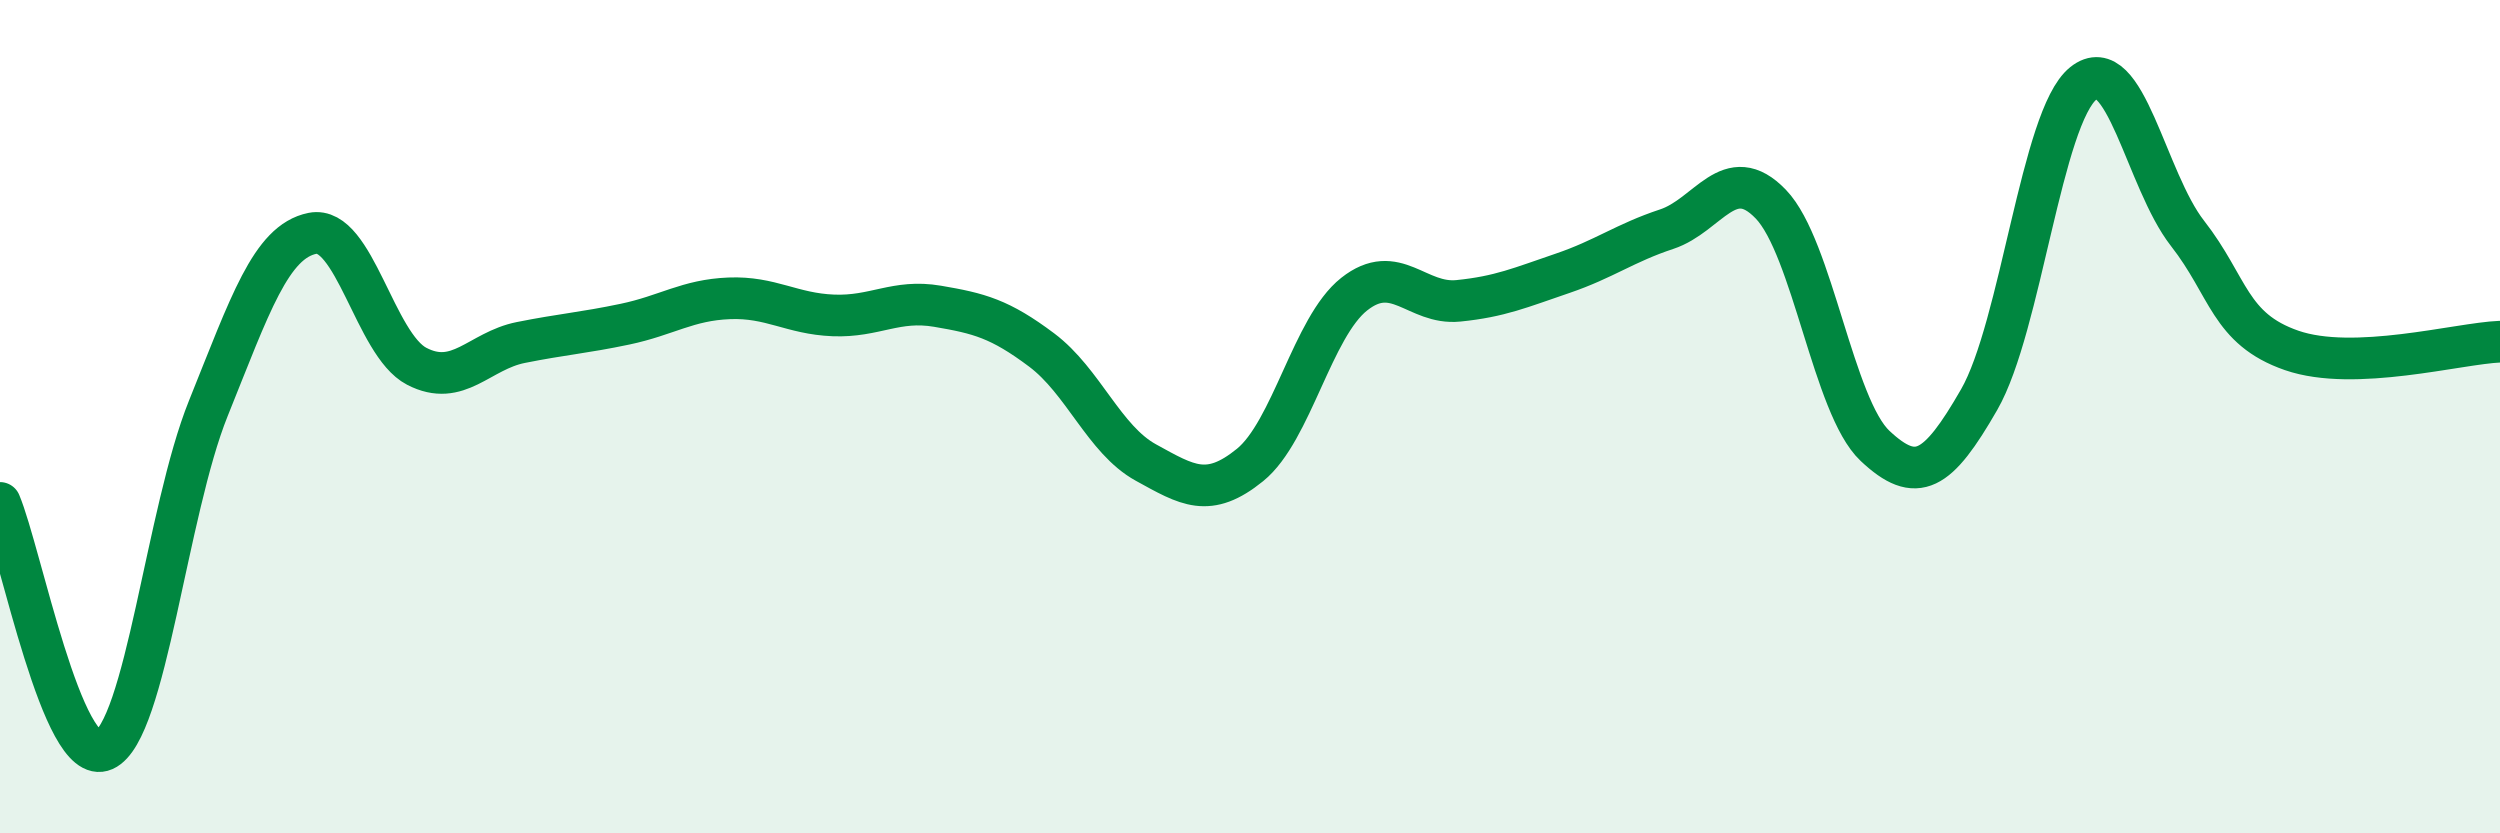 
    <svg width="60" height="20" viewBox="0 0 60 20" xmlns="http://www.w3.org/2000/svg">
      <path
        d="M 0,12.07 C 0.5,13.26 1.5,18.45 2.5,18 C 3.5,17.55 4,12.28 5,9.8 C 6,7.32 6.5,5.8 7.5,5.6 C 8.5,5.4 9,8.27 10,8.79 C 11,9.31 11.5,8.42 12.5,8.22 C 13.5,8.02 14,7.99 15,7.78 C 16,7.57 16.5,7.2 17.5,7.16 C 18.5,7.12 19,7.53 20,7.57 C 21,7.61 21.5,7.18 22.5,7.35 C 23.5,7.52 24,7.65 25,8.4 C 26,9.15 26.5,10.55 27.5,11.1 C 28.5,11.65 29,11.97 30,11.16 C 31,10.35 31.5,7.85 32.5,7.06 C 33.5,6.27 34,7.32 35,7.22 C 36,7.12 36.5,6.9 37.5,6.56 C 38.5,6.22 39,5.83 40,5.5 C 41,5.17 41.5,3.86 42.5,4.9 C 43.5,5.94 44,9.76 45,10.7 C 46,11.64 46.5,11.33 47.5,9.59 C 48.5,7.85 49,2.8 50,2 C 51,1.2 51.5,4.32 52.5,5.6 C 53.5,6.88 53.5,7.89 55,8.41 C 56.5,8.93 59,8.24 60,8.2L60 20L0 20Z"
        fill="#008740"
        opacity="0.1"
        stroke-linecap="round"
        stroke-linejoin="round"
      />
      <path
        d="M 0,12.07 C 0.5,13.26 1.5,18.45 2.5,18 C 3.5,17.55 4,12.28 5,9.8 C 6,7.32 6.5,5.8 7.5,5.6 C 8.5,5.4 9,8.27 10,8.79 C 11,9.31 11.5,8.42 12.5,8.22 C 13.5,8.02 14,7.99 15,7.78 C 16,7.57 16.5,7.2 17.5,7.16 C 18.5,7.12 19,7.53 20,7.57 C 21,7.61 21.5,7.18 22.5,7.35 C 23.5,7.52 24,7.65 25,8.4 C 26,9.15 26.5,10.55 27.5,11.1 C 28.5,11.65 29,11.97 30,11.16 C 31,10.35 31.5,7.85 32.5,7.06 C 33.5,6.27 34,7.32 35,7.22 C 36,7.12 36.5,6.9 37.5,6.56 C 38.5,6.22 39,5.83 40,5.5 C 41,5.17 41.5,3.86 42.5,4.9 C 43.5,5.94 44,9.76 45,10.7 C 46,11.64 46.5,11.33 47.5,9.59 C 48.5,7.85 49,2.8 50,2 C 51,1.2 51.5,4.32 52.5,5.6 C 53.5,6.88 53.5,7.89 55,8.41 C 56.5,8.93 59,8.24 60,8.2"
        stroke="#008740"
        stroke-width="1"
        fill="none"
        stroke-linecap="round"
        stroke-linejoin="round"
      />
    </svg>
  